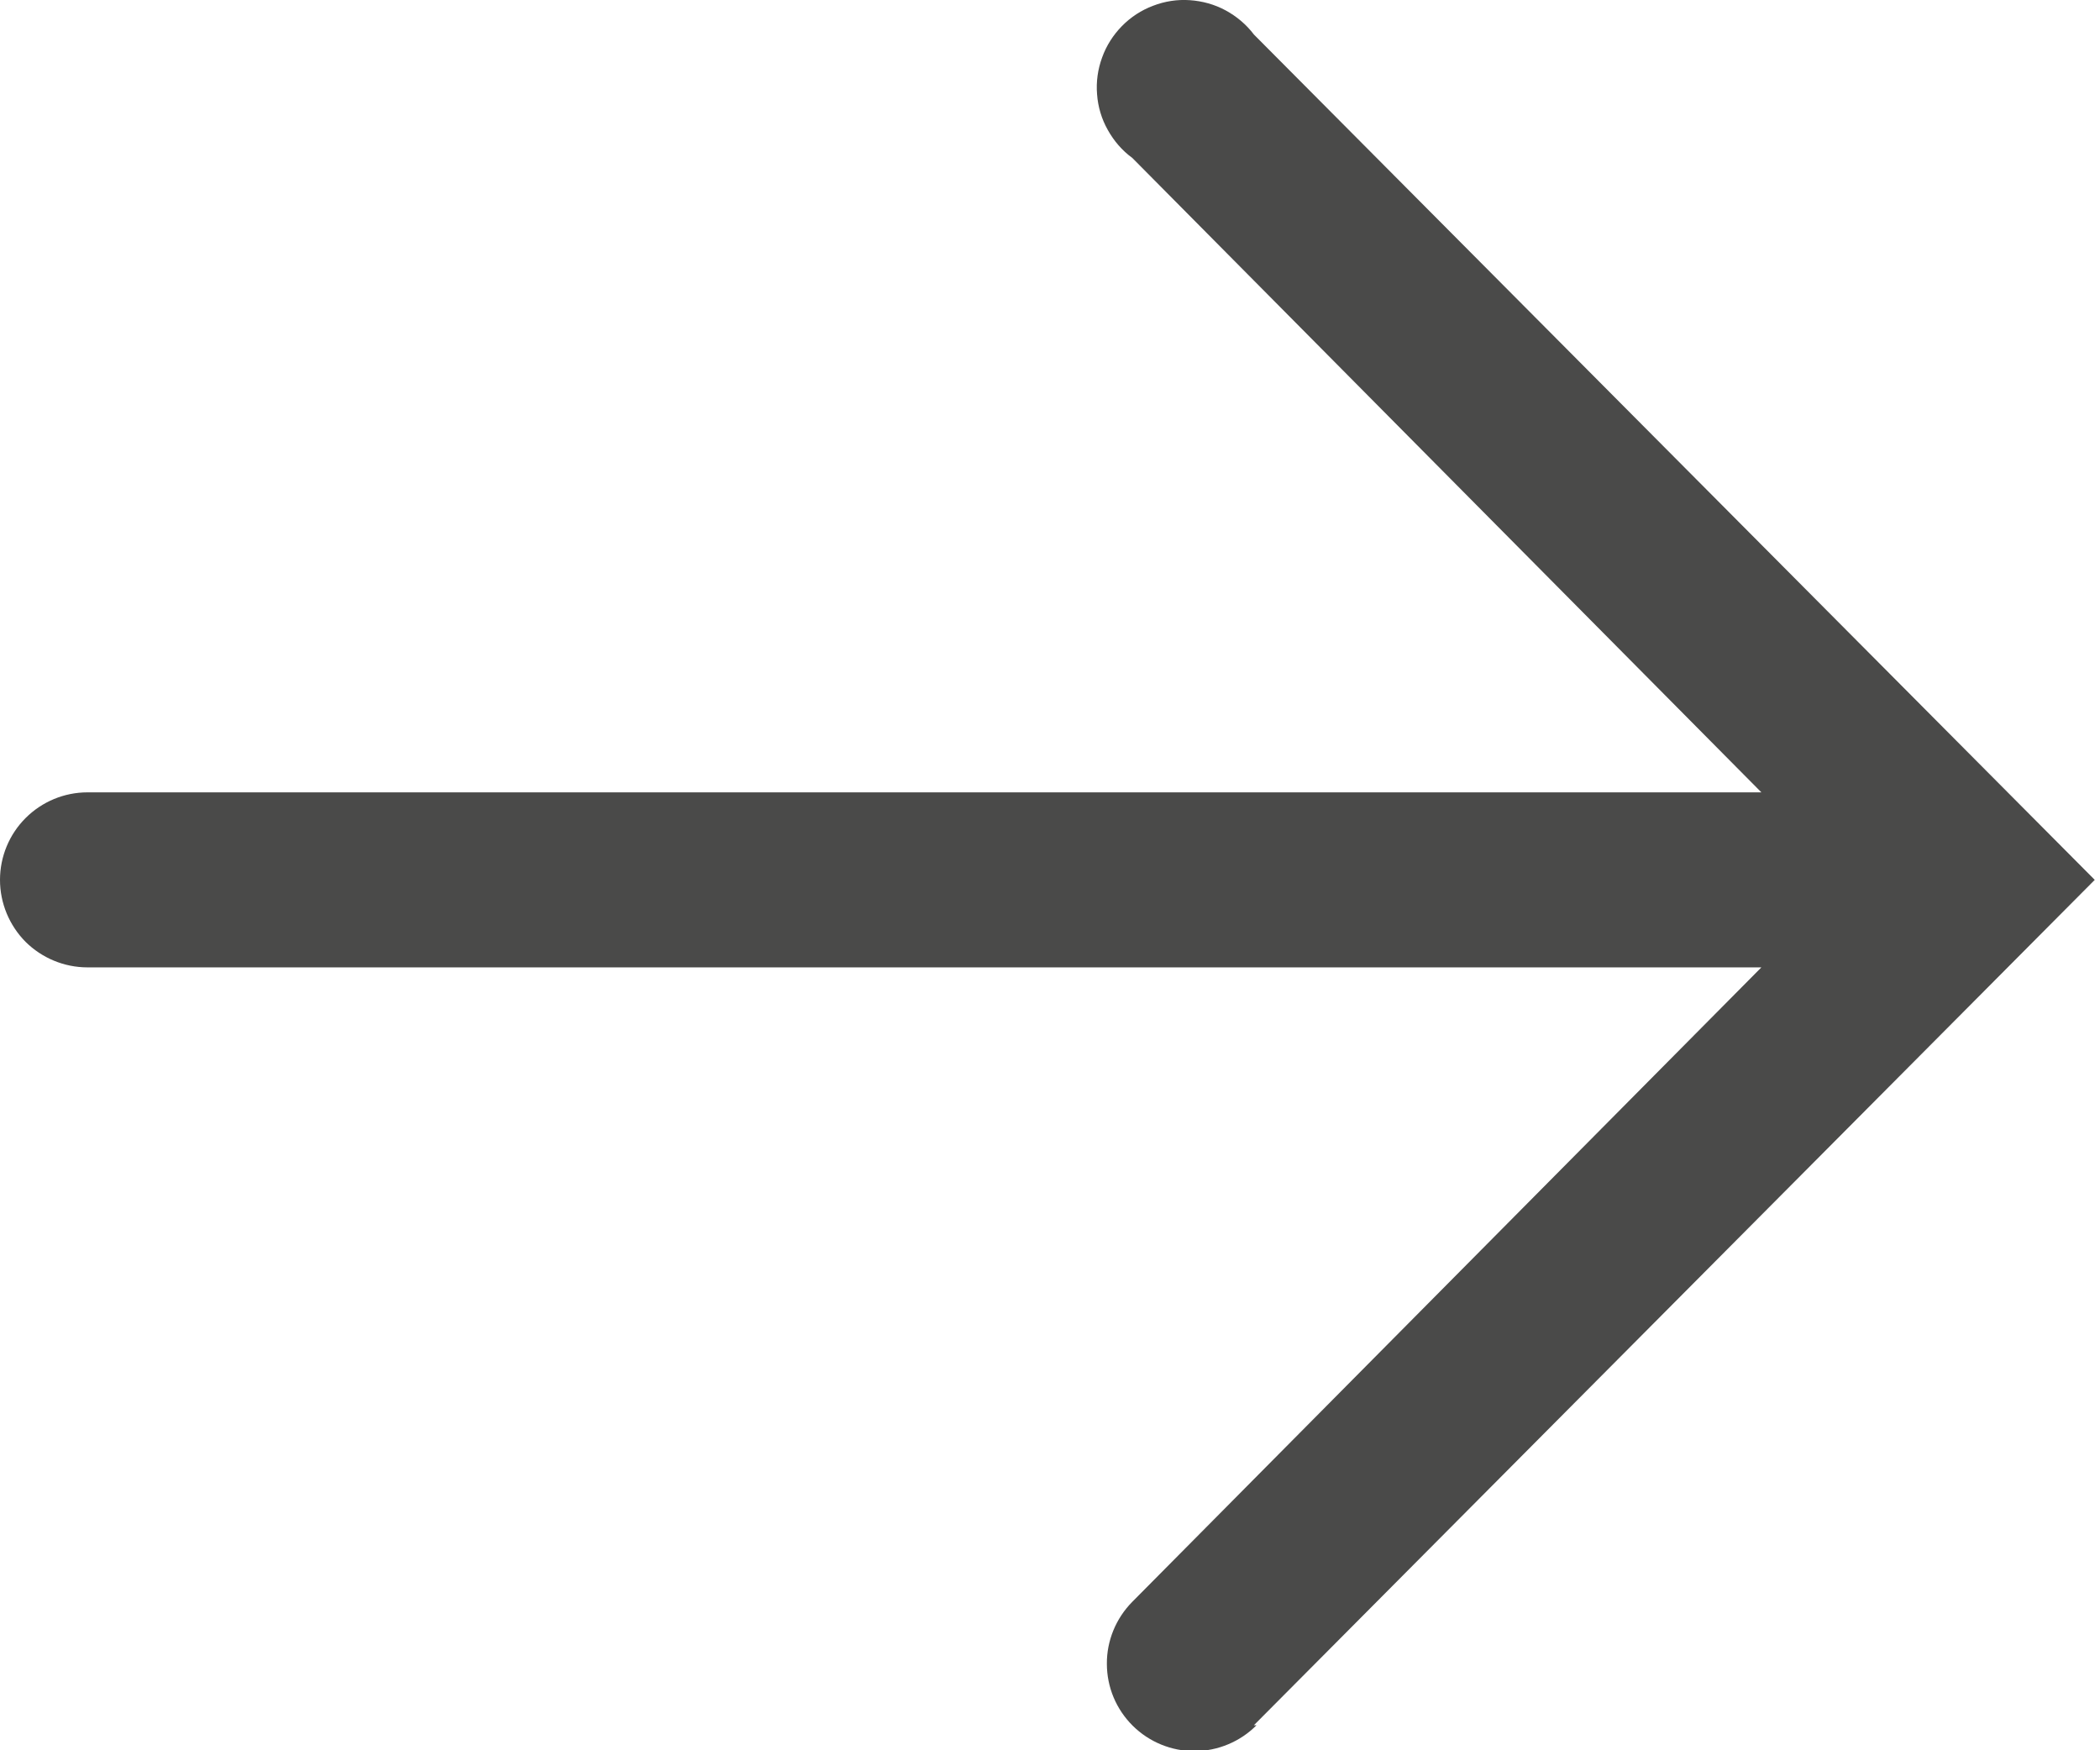 <?xml version="1.0" encoding="UTF-8"?>
<svg xmlns="http://www.w3.org/2000/svg" width="12" height="10" viewBox="0 0 12 10" fill="none">
  <path d="M7.165 9.857L11.97 5.027L7.165 0.197C7.122 0.14 7.066 0.093 7.003 0.059C6.94 0.025 6.871 0.006 6.799 0.001C6.728 -0.004 6.656 0.007 6.589 0.033C6.522 0.058 6.461 0.098 6.411 0.149C6.361 0.2 6.322 0.261 6.298 0.328C6.273 0.396 6.263 0.468 6.269 0.539C6.274 0.61 6.295 0.68 6.33 0.742C6.365 0.805 6.412 0.86 6.47 0.902L10.065 4.527L0.5 4.527C0.367 4.527 0.24 4.58 0.146 4.674C0.053 4.767 7.3973e-07 4.894 7.33934e-07 5.027C7.28137e-07 5.16 0.053 5.287 0.146 5.381C0.24 5.474 0.367 5.527 0.5 5.527L10.065 5.527L6.47 9.152C6.377 9.246 6.324 9.374 6.325 9.506C6.325 9.639 6.378 9.766 6.473 9.86C6.567 9.953 6.694 10.005 6.827 10.005C6.959 10.004 7.087 9.951 7.18 9.857L7.165 9.857Z" fill="#4A4A49"></path>
</svg>
